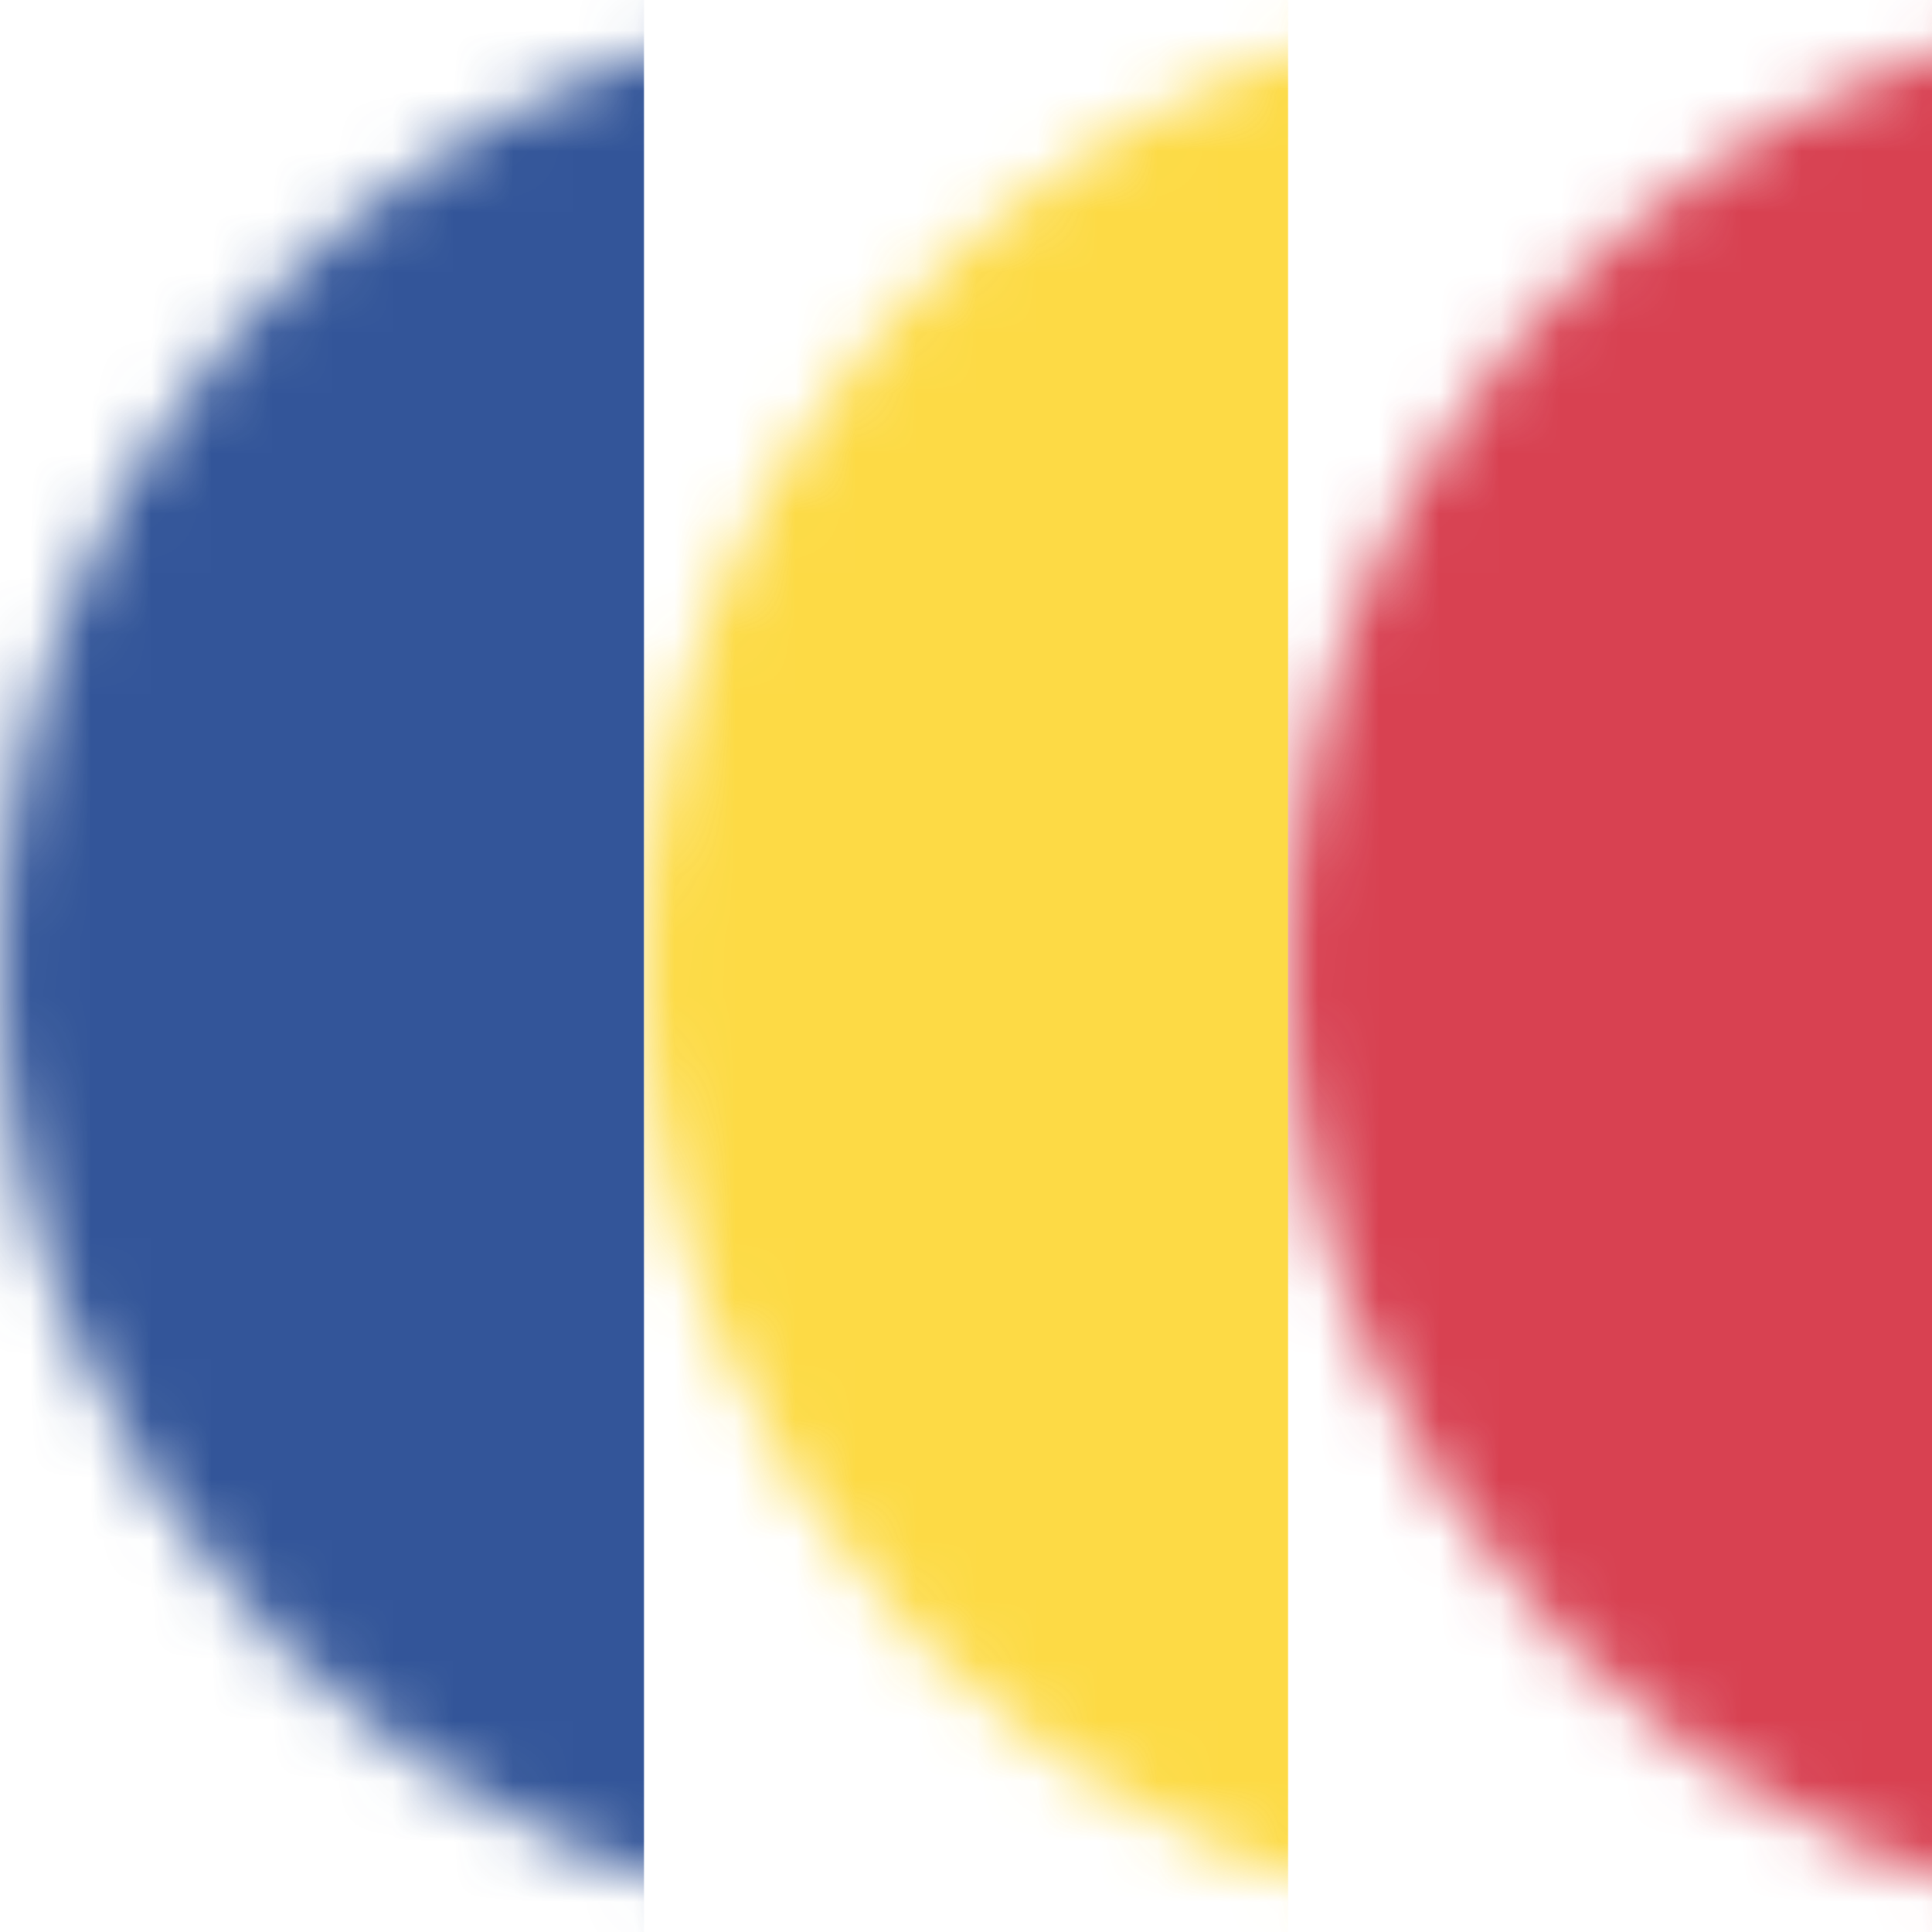 <?xml version="1.0" encoding="UTF-8"?>
<svg width="32px" height="32px" viewBox="0 0 32 32" version="1.1" xmlns="http://www.w3.org/2000/svg" xmlns:xlink="http://www.w3.org/1999/xlink">
    <!-- Generator: Sketch 63.1 (92452) - https://sketch.com -->
    <title>06 Images / 06 Country &amp; Region / 02 Flags / Romania</title>
    <desc>Created with Sketch.</desc>
    <defs>
        <path d="M16.457,31.994 L15.543,31.994 C6.918,31.752 0,24.684 0,16 C0,7.163 7.163,0 16,0 C24.837,0 32,7.163 32,16 C32,24.684 25.082,31.752 16.457,31.994 L16.457,31.994 Z" id="path-1"></path>
    </defs>
    <g id="06-Images-/-06-Country-&amp;-Region-/-02-Flags-/-Romania" stroke="none" stroke-width="1" fill="none" fill-rule="evenodd" opacity="0.8">
        <g id="romania-flag-round">
            <mask id="mask-2" fill="white">
                <use xlink:href="#path-1"></use>
            </mask>
            <g id="Clip-2"></g>
            <rect id="_x33_" fill="#002B7F" fill-rule="nonzero" mask="url(#mask-2)" x="0" y="0" width="10.667" height="32"></rect>
            <rect id="_x32__1_" fill="#FCD116" fill-rule="nonzero" mask="url(#mask-2)" x="10.667" y="0" width="10.667" height="32"></rect>
            <rect id="_x31__1_" fill="#CE1126" fill-rule="nonzero" mask="url(#mask-2)" x="21.333" y="0" width="10.667" height="32"></rect>
        </g>
    </g>
</svg>